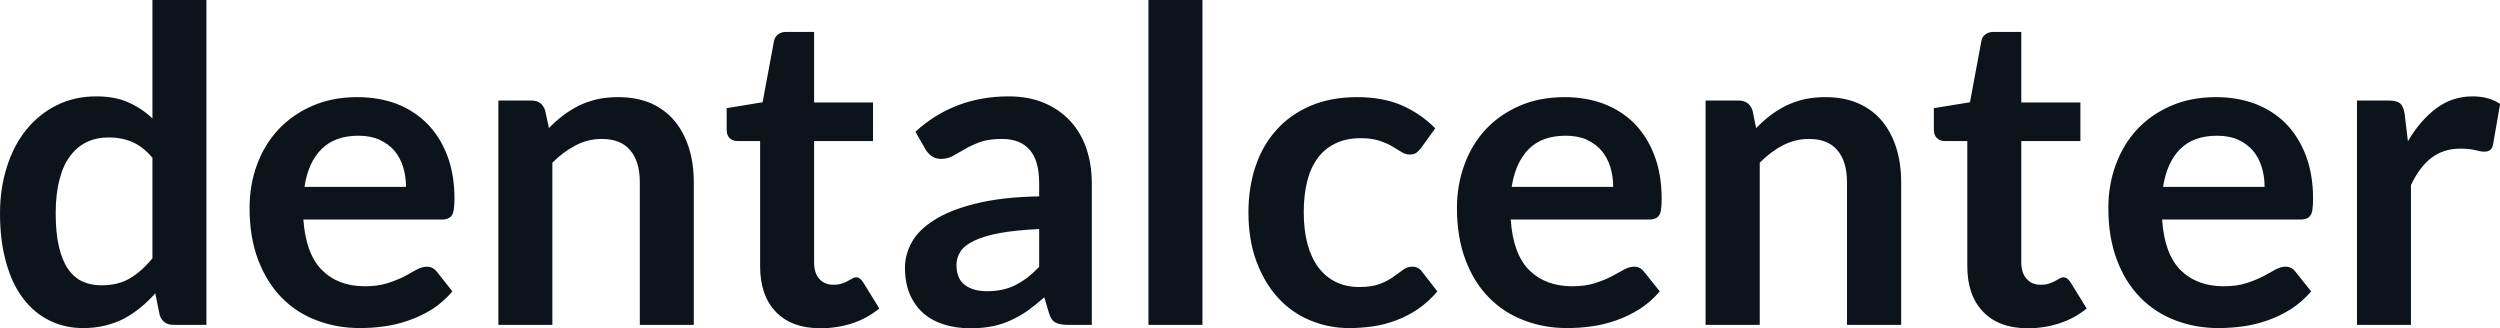 <svg fill="#0D131A" viewBox="0 0 131.525 17.273" height="100%" width="100%" xmlns="http://www.w3.org/2000/svg"><path preserveAspectRatio="none" d="M10.86 17.09L9.12 17.09Q8.57 17.09 8.40 16.57L8.40 16.57L8.17 15.43Q7.80 15.85 7.39 16.18Q6.99 16.51 6.53 16.76Q6.06 17.00 5.53 17.13Q4.99 17.26 4.37 17.26L4.37 17.26Q3.40 17.26 2.60 16.86Q1.79 16.46 1.21 15.69Q0.63 14.93 0.32 13.80Q0 12.67 0 11.22L0 11.22Q0 9.91 0.36 8.79Q0.71 7.66 1.38 6.83Q2.05 6.00 2.98 5.54Q3.91 5.07 5.07 5.07L5.07 5.07Q6.06 5.07 6.76 5.39Q7.46 5.70 8.02 6.23L8.02 6.23L8.02 0L10.86 0L10.86 17.09ZM5.34 15.01L5.34 15.01Q6.22 15.01 6.84 14.64Q7.46 14.27 8.02 13.59L8.02 13.59L8.02 8.30Q7.53 7.72 6.96 7.47Q6.39 7.23 5.74 7.23L5.74 7.23Q5.09 7.23 4.57 7.47Q4.05 7.72 3.69 8.21Q3.32 8.69 3.13 9.45Q2.93 10.20 2.93 11.22L2.93 11.22Q2.93 12.26 3.10 12.98Q3.27 13.70 3.58 14.15Q3.89 14.60 4.34 14.81Q4.78 15.01 5.34 15.01ZM18.80 5.11L18.80 5.11Q19.92 5.11 20.86 5.46Q21.79 5.82 22.47 6.50Q23.15 7.19 23.53 8.18Q23.91 9.18 23.91 10.45L23.91 10.45Q23.91 10.78 23.88 10.99Q23.85 11.20 23.78 11.32Q23.70 11.44 23.57 11.49Q23.45 11.55 23.25 11.55L23.25 11.55L15.96 11.55Q16.09 13.36 16.94 14.21Q17.79 15.06 19.19 15.06L19.19 15.06Q19.88 15.06 20.38 14.90Q20.88 14.74 21.26 14.55Q21.63 14.35 21.91 14.19Q22.20 14.03 22.46 14.03L22.46 14.03Q22.63 14.03 22.76 14.10Q22.88 14.17 22.98 14.29L22.98 14.29L23.80 15.33Q23.33 15.88 22.75 16.26Q22.16 16.63 21.52 16.85Q20.88 17.08 20.22 17.17Q19.56 17.26 18.94 17.26L18.94 17.26Q17.71 17.26 16.65 16.85Q15.59 16.45 14.81 15.65Q14.03 14.85 13.58 13.67Q13.13 12.49 13.13 10.94L13.13 10.94Q13.13 9.73 13.52 8.67Q13.91 7.60 14.65 6.81Q15.38 6.03 16.43 5.57Q17.48 5.11 18.80 5.11ZM18.86 7.14L18.86 7.14Q17.62 7.14 16.92 7.84Q16.21 8.54 16.02 9.83L16.02 9.83L21.36 9.83Q21.36 9.28 21.21 8.79Q21.06 8.30 20.75 7.93Q20.44 7.57 19.96 7.35Q19.49 7.14 18.86 7.14ZM29.06 17.09L26.22 17.09L26.22 5.29L27.96 5.29Q28.51 5.29 28.68 5.81L28.68 5.81L28.88 6.74Q29.23 6.37 29.63 6.07Q30.03 5.77 30.47 5.55Q30.91 5.34 31.42 5.22Q31.92 5.11 32.52 5.11L32.52 5.11Q33.49 5.11 34.24 5.43Q34.98 5.76 35.48 6.35Q35.98 6.95 36.24 7.77Q36.50 8.59 36.50 9.58L36.50 9.58L36.50 17.09L33.66 17.09L33.66 9.58Q33.66 8.50 33.16 7.91Q32.66 7.31 31.66 7.31L31.66 7.31Q30.92 7.31 30.28 7.65Q29.64 7.98 29.06 8.56L29.06 8.56L29.06 17.09ZM43.17 17.27L43.17 17.27Q41.64 17.27 40.81 16.40Q39.99 15.54 39.99 14.01L39.99 14.01L39.99 7.42L38.79 7.42Q38.56 7.42 38.39 7.27Q38.23 7.12 38.23 6.82L38.23 6.82L38.23 5.69L40.12 5.38L40.72 2.16Q40.77 1.93 40.93 1.81Q41.10 1.68 41.35 1.68L41.35 1.68L42.83 1.68L42.83 5.39L45.93 5.39L45.93 7.42L42.83 7.42L42.83 13.81Q42.83 14.36 43.10 14.67Q43.38 14.98 43.84 14.98L43.84 14.98Q44.10 14.98 44.28 14.92Q44.46 14.86 44.59 14.79Q44.72 14.72 44.83 14.66Q44.93 14.59 45.03 14.59L45.03 14.59Q45.16 14.59 45.24 14.66Q45.32 14.72 45.41 14.85L45.41 14.85L46.26 16.23Q45.64 16.74 44.84 17.01Q44.03 17.27 43.17 17.27ZM57.44 9.64L57.44 17.09L56.17 17.09Q55.76 17.09 55.53 16.97Q55.30 16.85 55.19 16.48L55.19 16.48L54.94 15.64Q54.49 16.04 54.06 16.35Q53.62 16.65 53.16 16.86Q52.70 17.07 52.19 17.17Q51.67 17.27 51.04 17.27L51.04 17.27Q50.29 17.27 49.66 17.07Q49.02 16.87 48.57 16.47Q48.12 16.07 47.86 15.47Q47.61 14.87 47.61 14.08L47.61 14.08Q47.61 13.41 47.96 12.76Q48.31 12.11 49.13 11.59Q49.94 11.06 51.30 10.72Q52.66 10.37 54.67 10.33L54.67 10.33L54.67 9.64Q54.67 8.45 54.17 7.88Q53.67 7.31 52.72 7.31L52.72 7.31Q52.03 7.31 51.57 7.47Q51.11 7.64 50.77 7.84Q50.43 8.04 50.14 8.20Q49.85 8.36 49.51 8.36L49.51 8.36Q49.22 8.36 49.01 8.21Q48.81 8.06 48.68 7.84L48.68 7.84L48.16 6.93Q50.20 5.07 53.07 5.07L53.07 5.07Q54.11 5.07 54.92 5.41Q55.73 5.75 56.29 6.35Q56.86 6.96 57.15 7.80Q57.44 8.64 57.44 9.64L57.44 9.64ZM51.92 15.32L51.92 15.32Q52.36 15.32 52.73 15.24Q53.10 15.16 53.42 15.00Q53.75 14.83 54.06 14.60Q54.36 14.36 54.67 14.04L54.67 14.04L54.67 12.05Q53.43 12.11 52.60 12.26Q51.76 12.42 51.26 12.66Q50.75 12.90 50.54 13.22Q50.32 13.55 50.32 13.93L50.32 13.93Q50.32 14.67 50.77 15.00Q51.21 15.32 51.92 15.32ZM60.42 0L63.26 0L63.26 17.09L60.42 17.09L60.42 0ZM75.51 6.75L74.76 7.79Q74.63 7.95 74.51 8.04Q74.39 8.13 74.16 8.13L74.16 8.13Q73.94 8.13 73.74 8.00Q73.53 7.87 73.24 7.70Q72.96 7.53 72.56 7.40Q72.16 7.27 71.58 7.27L71.58 7.27Q70.83 7.27 70.27 7.54Q69.70 7.81 69.33 8.31Q68.95 8.82 68.77 9.54Q68.59 10.26 68.59 11.17L68.59 11.17Q68.59 12.11 68.79 12.85Q68.99 13.58 69.37 14.08Q69.75 14.58 70.29 14.84Q70.83 15.10 71.51 15.10L71.51 15.10Q72.19 15.10 72.61 14.93Q73.03 14.77 73.31 14.56Q73.60 14.36 73.81 14.20Q74.03 14.03 74.29 14.03L74.29 14.03Q74.63 14.03 74.81 14.29L74.81 14.29L75.62 15.33Q75.15 15.88 74.60 16.26Q74.05 16.63 73.46 16.85Q72.86 17.08 72.23 17.17Q71.60 17.26 70.98 17.26L70.98 17.26Q69.89 17.26 68.92 16.85Q67.95 16.45 67.23 15.66Q66.52 14.88 66.10 13.75Q65.68 12.62 65.68 11.17L65.68 11.17Q65.68 9.87 66.05 8.76Q66.42 7.65 67.15 6.84Q67.87 6.03 68.94 5.57Q70.01 5.11 71.40 5.11L71.40 5.11Q72.73 5.11 73.72 5.53Q74.72 5.96 75.51 6.75L75.51 6.75ZM82.32 5.11L82.32 5.11Q83.43 5.11 84.37 5.46Q85.31 5.82 85.99 6.50Q86.66 7.19 87.04 8.18Q87.42 9.18 87.42 10.45L87.42 10.45Q87.42 10.78 87.39 10.99Q87.37 11.20 87.29 11.32Q87.22 11.44 87.09 11.49Q86.96 11.55 86.77 11.55L86.77 11.55L79.48 11.55Q79.60 13.36 80.45 14.21Q81.31 15.06 82.71 15.06L82.71 15.06Q83.40 15.06 83.90 14.90Q84.40 14.74 84.77 14.55Q85.15 14.35 85.43 14.19Q85.71 14.03 85.97 14.03L85.97 14.03Q86.15 14.03 86.27 14.10Q86.40 14.17 86.49 14.29L86.49 14.29L87.32 15.33Q86.85 15.88 86.26 16.26Q85.67 16.63 85.04 16.85Q84.40 17.08 83.74 17.17Q83.08 17.26 82.45 17.26L82.45 17.26Q81.22 17.26 80.17 16.85Q79.11 16.45 78.33 15.65Q77.54 14.85 77.10 13.67Q76.65 12.49 76.65 10.94L76.65 10.94Q76.65 9.73 77.04 8.67Q77.43 7.60 78.16 6.81Q78.89 6.03 79.94 5.57Q80.99 5.11 82.32 5.11ZM82.37 7.14L82.37 7.14Q81.13 7.14 80.43 7.84Q79.73 8.54 79.53 9.83L79.53 9.83L84.87 9.83Q84.87 9.28 84.72 8.79Q84.57 8.30 84.26 7.93Q83.95 7.57 83.48 7.35Q83.01 7.14 82.37 7.14ZM92.58 17.09L89.73 17.09L89.73 5.29L91.47 5.29Q92.02 5.29 92.20 5.81L92.20 5.81L92.39 6.74Q92.75 6.37 93.14 6.07Q93.54 5.77 93.98 5.55Q94.43 5.34 94.93 5.22Q95.44 5.11 96.04 5.11L96.04 5.11Q97.00 5.11 97.75 5.43Q98.50 5.76 99.00 6.35Q99.50 6.95 99.76 7.77Q100.02 8.59 100.02 9.58L100.02 9.58L100.02 17.09L97.17 17.09L97.17 9.58Q97.17 8.50 96.67 7.91Q96.17 7.31 95.17 7.31L95.17 7.31Q94.44 7.31 93.79 7.65Q93.15 7.98 92.58 8.56L92.58 8.56L92.58 17.09ZM106.69 17.27L106.69 17.27Q105.16 17.27 104.33 16.40Q103.50 15.54 103.50 14.01L103.50 14.01L103.50 7.42L102.30 7.42Q102.07 7.42 101.91 7.27Q101.74 7.12 101.74 6.82L101.74 6.82L101.74 5.69L103.64 5.38L104.24 2.16Q104.28 1.93 104.45 1.81Q104.62 1.68 104.87 1.68L104.87 1.68L106.34 1.68L106.34 5.39L109.45 5.39L109.45 7.42L106.34 7.42L106.34 13.81Q106.34 14.36 106.62 14.67Q106.89 14.98 107.35 14.98L107.35 14.98Q107.62 14.98 107.80 14.92Q107.97 14.86 108.11 14.79Q108.24 14.72 108.34 14.66Q108.45 14.59 108.55 14.59L108.55 14.59Q108.67 14.59 108.76 14.66Q108.84 14.72 108.93 14.85L108.93 14.85L109.78 16.23Q109.16 16.74 108.35 17.01Q107.55 17.27 106.69 17.27ZM116.59 5.11L116.59 5.11Q117.70 5.11 118.64 5.46Q119.58 5.82 120.26 6.50Q120.93 7.19 121.31 8.18Q121.69 9.18 121.69 10.45L121.69 10.45Q121.69 10.78 121.66 10.99Q121.64 11.20 121.56 11.32Q121.49 11.44 121.36 11.49Q121.23 11.55 121.04 11.55L121.04 11.55L113.75 11.55Q113.87 13.36 114.72 14.21Q115.58 15.06 116.98 15.06L116.98 15.06Q117.67 15.06 118.17 14.90Q118.67 14.74 119.04 14.55Q119.42 14.35 119.70 14.19Q119.98 14.03 120.24 14.03L120.24 14.03Q120.42 14.03 120.54 14.10Q120.67 14.17 120.76 14.29L120.76 14.29L121.59 15.33Q121.12 15.88 120.53 16.26Q119.94 16.63 119.31 16.85Q118.67 17.08 118.01 17.17Q117.35 17.26 116.72 17.26L116.72 17.26Q115.49 17.26 114.44 16.85Q113.38 16.45 112.60 15.65Q111.81 14.85 111.37 13.67Q110.92 12.49 110.92 10.94L110.92 10.94Q110.92 9.73 111.31 8.67Q111.70 7.60 112.43 6.81Q113.16 6.03 114.21 5.57Q115.26 5.11 116.59 5.11ZM116.64 7.14L116.64 7.14Q115.40 7.14 114.70 7.84Q114.00 8.54 113.80 9.83L113.80 9.83L119.14 9.83Q119.14 9.28 118.99 8.79Q118.84 8.30 118.53 7.93Q118.22 7.57 117.75 7.35Q117.28 7.14 116.64 7.14ZM126.84 17.09L124.00 17.09L124.00 5.29L125.67 5.29Q126.11 5.29 126.28 5.45Q126.45 5.61 126.51 6.00L126.51 6.00L126.68 7.43Q127.32 6.34 128.17 5.70Q129.02 5.07 130.08 5.07L130.08 5.07Q130.95 5.07 131.53 5.47L131.53 5.47L131.16 7.60Q131.12 7.81 131.01 7.89Q130.89 7.98 130.70 7.98L130.70 7.98Q130.52 7.98 130.23 7.90Q129.93 7.82 129.43 7.82L129.43 7.82Q128.55 7.82 127.91 8.31Q127.28 8.80 126.84 9.74L126.84 9.74L126.84 17.09Z"></path></svg>